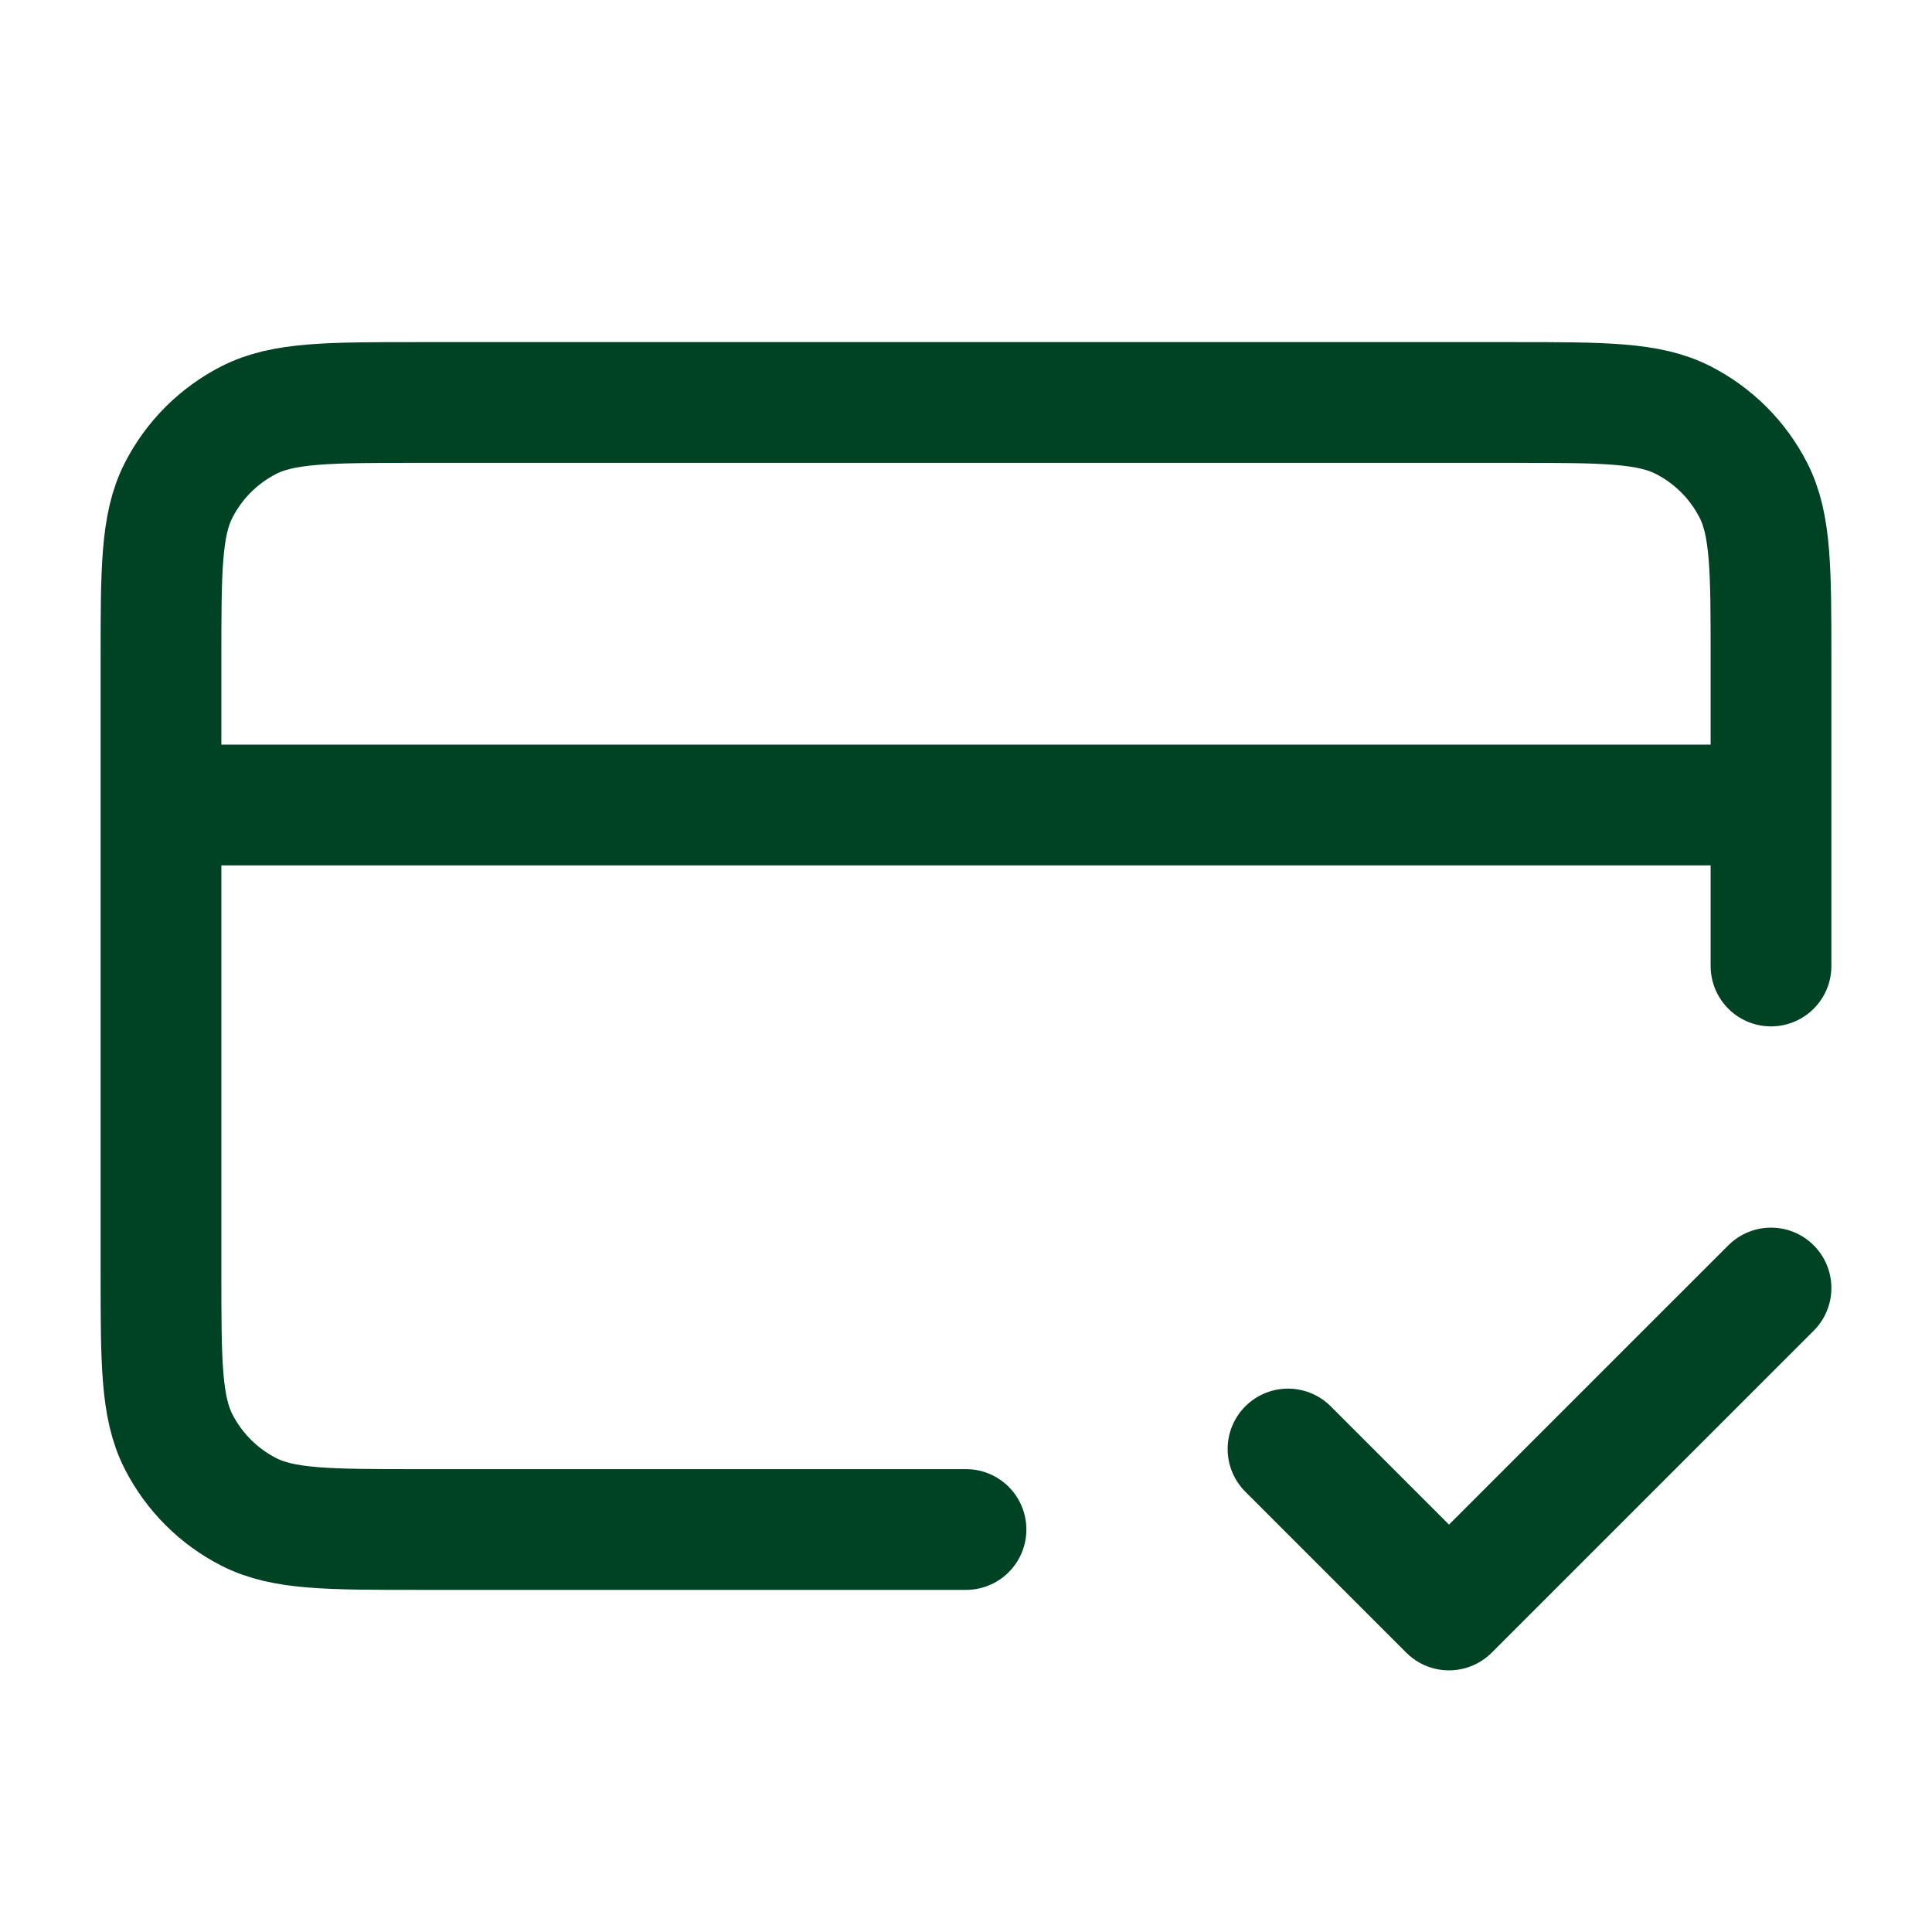 <svg width="64" height="64" viewBox="0 0 64 64" fill="none" xmlns="http://www.w3.org/2000/svg">
<path d="M42.667 48L48 53.333L58.667 42.667M58.667 26.667H5.333M58.667 32V21.867C58.667 18.88 58.667 17.386 58.085 16.245C57.574 15.242 56.758 14.426 55.755 13.915C54.614 13.333 53.12 13.333 50.133 13.333H13.867C10.88 13.333 9.386 13.333 8.245 13.915C7.242 14.426 6.426 15.242 5.915 16.245C5.333 17.386 5.333 18.88 5.333 21.867V42.133C5.333 45.12 5.333 46.614 5.915 47.755C6.426 48.758 7.242 49.574 8.245 50.085C9.386 50.667 10.88 50.667 13.867 50.667H32" stroke="#004324" stroke-width="4" stroke-linecap="round" stroke-linejoin="round"/>
</svg>
